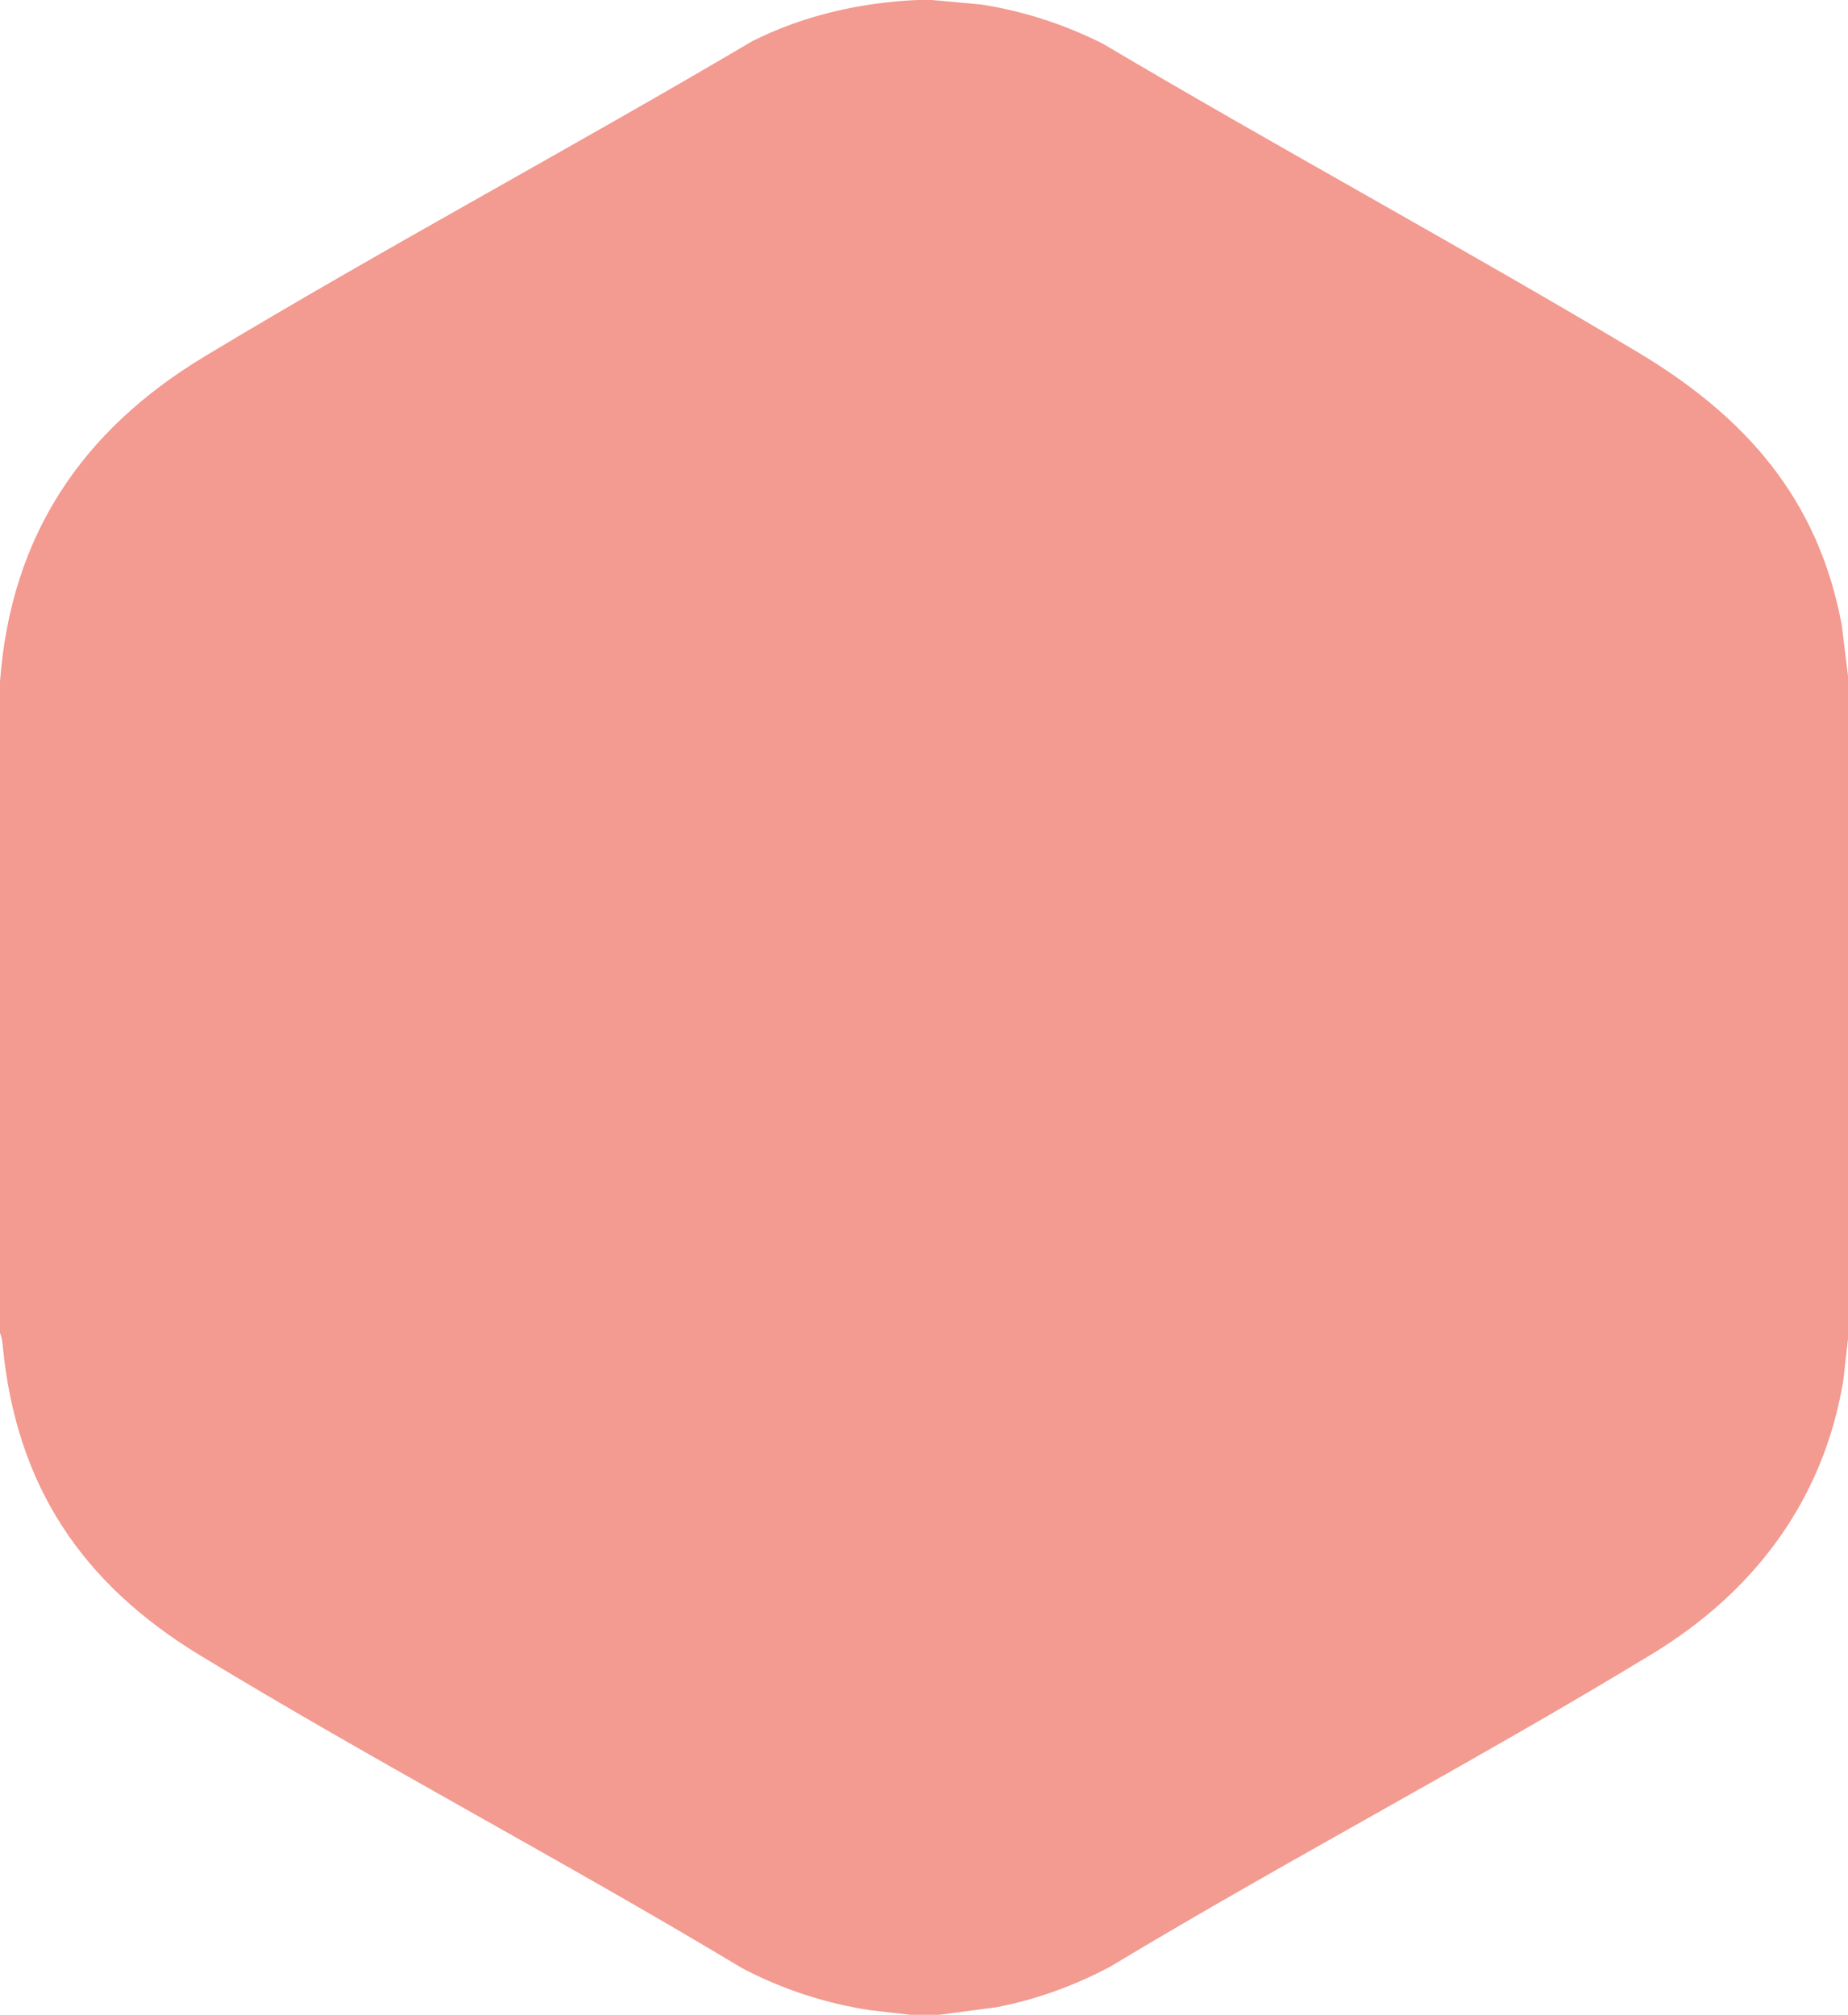 <svg xmlns="http://www.w3.org/2000/svg" id="Ebene_1" data-name="Ebene 1" viewBox="0 0 642.51 700.27"><defs><style>      .cls-1 {        fill: #f39a91;      }    </style></defs><path class="cls-1" d="M324,0l17.18,1.57c14.75,2.31,29.04,6.95,42.33,13.66,61.49,36.44,124.47,70.49,185.83,107.14,37.29,22.27,62.86,50.85,71.01,94.96l2.16,17.59v230.42l-1.65,14.6c-6.97,41.63-31.03,73.38-66.52,94.95-61.88,37.6-126.28,71.27-188.33,108.64-12.37,6.58-25.63,11.41-39.42,14.08l-20.09,2.66h-10l-13.68-1.57c-15.67-2.32-30.85-7.31-44.83-14.66-62.08-37.31-126.42-71.06-188.33-108.64C28.41,550.35,5.6,516.29.94,467.65c-.12-1.23-.37-3.24-.94-4.31v-226.42c3.77-50.7,28.44-87.32,71.16-113.05,62.68-37.75,127.38-72.36,190.4-109.56,17.78-8.94,37.69-13.46,57.44-14.31,0,0,5,0,5,0Z"></path></svg>